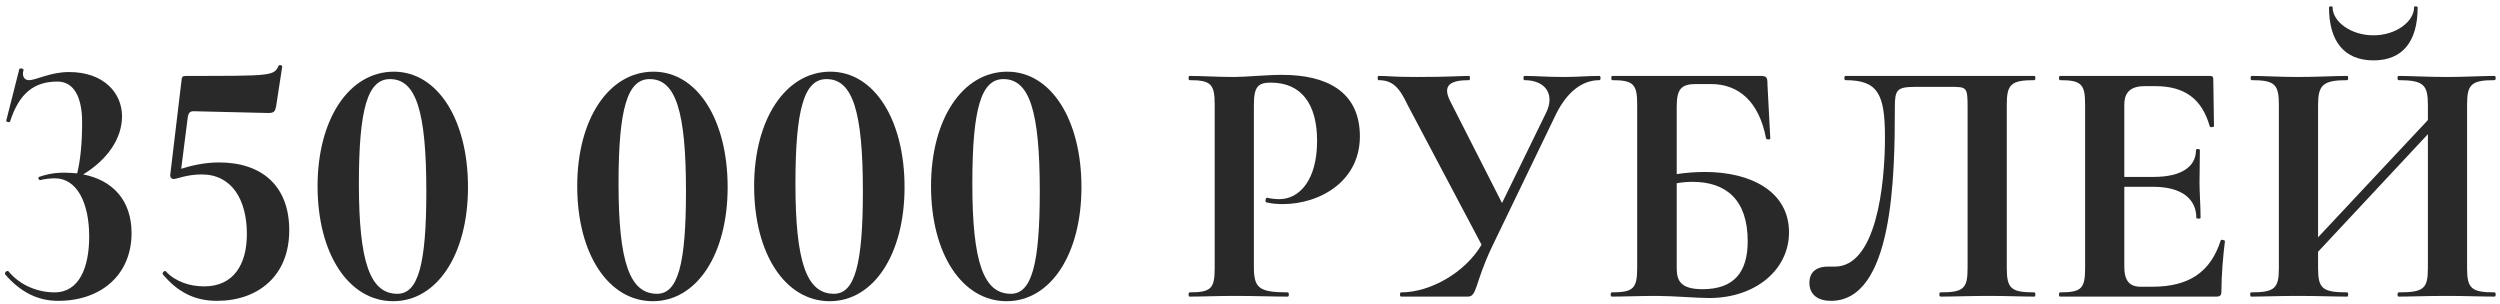 <?xml version="1.0" encoding="UTF-8"?> <svg xmlns="http://www.w3.org/2000/svg" width="354" height="43" viewBox="0 0 354 43" fill="none"> <path d="M11.779 24.7C15.129 22.65 17.279 19.7 17.279 16.45C17.279 13.25 14.779 10.2 9.779 10.2C7.079 10.2 5.179 11.35 4.079 11.35C3.629 11.35 3.029 11 3.329 9.9C3.379 9.7 2.779 9.6 2.729 9.8L0.879 17.1C0.829 17.25 1.379 17.4 1.429 17.2C2.729 13.15 4.879 11.55 8.129 11.55C10.579 11.55 11.629 13.95 11.629 17.3C11.629 20.35 11.379 22.7 10.929 24.55C10.329 24.5 9.729 24.45 9.079 24.45C7.379 24.45 6.229 24.8 5.529 25.05C5.329 25.1 5.479 25.55 5.729 25.5C6.229 25.35 7.129 25.25 7.779 25.25C10.829 25.25 12.629 28.6 12.629 33.5C12.629 37.85 11.229 41.4 7.729 41.4C5.479 41.4 2.929 40.5 1.229 38.45C1.029 38.2 0.579 38.6 0.729 38.85C2.879 41.35 5.329 42.6 8.229 42.6C14.329 42.6 18.629 38.9 18.629 33C18.629 28.35 15.929 25.5 11.779 24.7Z" fill="#2A2929" style="mix-blend-mode:color"></path> <path d="M31.008 23C28.858 23 26.908 23.5 25.658 23.9L26.608 16.45C26.708 16 26.908 15.75 27.408 15.75L37.958 16C38.808 16 38.958 15.8 39.108 15L39.958 9.45C40.008 9.2 39.508 9.15 39.458 9.3C38.758 10.75 38.608 10.75 26.358 10.75C25.808 10.75 25.758 10.9 25.708 11.35L24.108 24.75C24.058 25.05 24.258 25.35 24.608 25.35C25.008 25.35 26.458 24.7 28.558 24.7C32.808 24.7 34.958 28.25 34.958 33.15C34.958 37.4 33.108 40.55 28.908 40.55C26.908 40.55 24.858 39.9 23.508 38.45C23.358 38.2 22.908 38.6 23.058 38.85C25.158 41.35 27.558 42.6 30.708 42.6C36.458 42.6 40.958 39.15 40.958 32.6C40.958 26.35 37.108 23 31.008 23Z" fill="#2A2929" style="mix-blend-mode:color"></path> <path d="M55.668 42.65C61.868 42.65 66.268 36.05 66.268 26.5C66.268 16.95 61.968 10.15 55.768 10.15C49.418 10.15 44.968 16.9 44.968 26.35C44.968 36 49.418 42.65 55.668 42.65ZM56.268 41.6C52.418 41.6 50.818 37.15 50.818 26C50.818 15.4 52.068 11.2 55.218 11.2C58.918 11.2 60.368 15.75 60.368 27.1C60.368 37.45 59.218 41.6 56.268 41.6Z" fill="#2A2929" style="mix-blend-mode:color"></path> <path d="M92.435 42.65C98.635 42.65 103.035 36.05 103.035 26.5C103.035 16.95 98.735 10.15 92.535 10.15C86.185 10.15 81.735 16.9 81.735 26.35C81.735 36 86.185 42.65 92.435 42.65ZM93.035 41.6C89.185 41.6 87.585 37.15 87.585 26C87.585 15.4 88.835 11.2 91.985 11.2C95.685 11.2 97.135 15.75 97.135 27.1C97.135 37.45 95.985 41.6 93.035 41.6Z" fill="#2A2929" style="mix-blend-mode:color"></path> <path d="M117.484 42.65C123.684 42.65 128.084 36.05 128.084 26.5C128.084 16.95 123.784 10.15 117.584 10.15C111.234 10.15 106.784 16.9 106.784 26.35C106.784 36 111.234 42.65 117.484 42.65ZM118.084 41.6C114.234 41.6 112.634 37.15 112.634 26C112.634 15.4 113.884 11.2 117.034 11.2C120.734 11.2 122.184 15.75 122.184 27.1C122.184 37.45 121.034 41.6 118.084 41.6Z" fill="#2A2929" style="mix-blend-mode:color"></path> <path d="M142.533 42.65C148.733 42.65 153.133 36.05 153.133 26.5C153.133 16.95 148.833 10.15 142.633 10.15C136.283 10.15 131.833 16.9 131.833 26.35C131.833 36 136.283 42.65 142.533 42.65ZM143.133 41.6C139.283 41.6 137.683 37.15 137.683 26C137.683 15.4 138.933 11.2 142.083 11.2C145.783 11.2 147.233 15.75 147.233 27.1C147.233 37.45 146.083 41.6 143.133 41.6Z" fill="#2A2929" style="mix-blend-mode:color"></path> <path d="M177.55 37.75V14.9C177.55 12.3 178.1 11.7 179.95 11.7C184.25 11.7 186.5 14.7 186.5 19.95C186.5 25.5 184 28.2 181.15 28.2C180.75 28.2 180 28.15 179.45 28C179.2 27.95 179.1 28.6 179.3 28.65C180.1 28.85 180.95 28.9 181.65 28.9C186.85 28.9 192.85 25.65 192.55 18.8C192.3 12.95 187.85 10.6 181.55 10.6C179.3 10.6 176.35 10.9 174.75 10.9C172.35 10.9 170.2 10.75 168.45 10.75C168.25 10.75 168.25 11.35 168.45 11.35C171.5 11.35 172 11.95 172 14.8V37.95C172 40.85 171.5 41.4 168.45 41.4C168.25 41.4 168.25 42 168.45 42C170.2 42 172.4 41.9 174.8 41.9C177.75 41.9 180.2 42 182.35 42C182.55 42 182.55 41.4 182.35 41.4C178.2 41.4 177.55 40.75 177.55 37.75Z" fill="#2A2929" style="mix-blend-mode:color"></path> <path d="M226.487 10.75C224.587 10.75 223.587 10.9 221.487 10.9C218.887 10.9 217.587 10.75 215.837 10.75C215.687 10.75 215.687 11.35 215.837 11.35C218.887 11.35 220.237 13.4 218.887 16.05L212.687 28.75L205.387 14.4C204.137 12 205.437 11.35 208.037 11.35C208.187 11.35 208.187 10.75 208.037 10.75C206.737 10.75 205.287 10.9 200.637 10.9C196.837 10.9 196.887 10.75 195.187 10.75C195.037 10.75 195.037 11.35 195.187 11.35C197.187 11.35 198.137 12.35 199.337 14.9L209.787 34.65C207.537 38.5 202.637 41.4 198.387 41.4C198.187 41.4 198.187 42 198.387 42H207.837C209.187 42 208.787 40.15 211.287 34.9L220.387 16.05C221.937 13 224.037 11.35 226.487 11.35C226.687 11.35 226.687 10.75 226.487 10.75Z" fill="#2A2929" style="mix-blend-mode:color"></path> <path d="M241.424 24.35C240.124 24.35 238.774 24.45 237.424 24.65V15.1C237.424 12.65 238.024 11.9 240.174 11.9H242.274C246.174 11.9 249.074 14.35 250.074 19.6C250.174 19.8 250.674 19.8 250.674 19.6L250.274 12C250.274 10.9 250.174 10.75 249.224 10.75H228.274C228.124 10.75 228.124 11.35 228.274 11.35C231.324 11.35 231.824 11.95 231.824 14.8V37.95C231.824 40.85 231.274 41.4 228.224 41.4C228.024 41.4 228.024 42 228.224 42C229.974 42 232.174 41.9 234.574 41.9C236.874 41.9 240.274 42.2 242.024 42.2C248.574 42.2 253.324 38.2 253.324 32.9C253.324 27.05 247.824 24.35 241.424 24.35ZM241.074 40.95C237.874 40.95 237.424 39.65 237.424 37.95V25.95C238.224 25.8 238.974 25.75 239.674 25.75C244.374 25.75 247.474 28.25 247.474 34.15C247.474 38.45 245.624 40.95 241.074 40.95Z" fill="#2A2929" style="mix-blend-mode:color"></path> <path d="M259.261 42.6C268.061 42.6 268.311 25.05 268.311 15.25C268.311 12.7 268.561 12.3 271.311 12.3H276.111C278.561 12.3 278.611 12.3 278.611 15.4V37.95C278.611 40.85 278.061 41.4 274.761 41.4C274.561 41.4 274.561 42 274.761 42C276.611 42 278.961 41.9 281.711 41.9C284.111 41.9 286.311 42 288.061 42C288.261 42 288.261 41.4 288.061 41.4C284.761 41.4 284.161 40.85 284.161 37.95V14.8C284.161 11.95 284.761 11.35 288.061 11.35C288.261 11.35 288.261 10.75 288.061 10.75H261.311C261.111 10.75 261.111 11.35 261.311 11.35C265.911 11.35 266.911 13.3 266.911 19.45C266.911 26.45 265.611 37.75 259.811 37.75H258.761C257.511 37.75 256.211 38.3 256.211 40.05C256.211 41.8 257.511 42.6 259.261 42.6Z" fill="#2A2929" style="mix-blend-mode:color"></path> <path d="M314.451 34.05C313.001 38.55 309.951 40.6 304.751 40.6H303.101C301.501 40.6 300.801 39.7 300.801 37.75V26.45H304.901C308.901 26.45 311.001 28.15 311.001 30.85C311.001 31 311.601 31 311.601 30.85C311.601 28.95 311.451 27.45 311.451 25.75C311.451 24.4 311.501 23.45 311.501 21.25C311.501 21.05 310.951 21.05 310.951 21.25C310.951 23.6 308.901 25.05 304.951 25.05H300.801V14.85C300.801 13.05 301.701 12.2 303.701 12.2H305.201C309.351 12.2 311.801 14 312.901 17.9C313.001 18.1 313.501 18 313.501 17.85L313.401 11.2C313.401 10.9 313.301 10.75 312.901 10.75H291.701C291.501 10.75 291.501 11.35 291.701 11.35C294.751 11.35 295.251 11.95 295.251 14.8V37.95C295.251 40.85 294.751 41.4 291.701 41.4C291.501 41.4 291.501 42 291.701 42H313.801C314.401 42 314.551 41.8 314.551 41.25C314.551 39 314.801 36.1 315.051 34.15C315.051 34 314.501 33.85 314.451 34.05Z" fill="#2A2929" style="mix-blend-mode:color"></path> <path d="M336.089 8.55C340.189 8.55 342.339 5.9 342.339 1.05C342.339 0.85 341.839 0.85 341.839 1C341.839 3.05 339.289 5 336.089 5C332.839 5 330.289 3.05 330.289 1C330.289 0.85 329.789 0.85 329.789 1.05C329.789 5.9 331.989 8.55 336.089 8.55ZM353.239 41.4C349.939 41.4 349.339 40.85 349.339 37.95V14.8C349.339 11.95 349.939 11.35 353.239 11.35C353.439 11.35 353.439 10.75 353.239 10.75C351.489 10.75 348.989 10.9 346.589 10.9C343.489 10.9 341.339 10.75 339.639 10.75C339.439 10.75 339.439 11.35 339.639 11.35C343.239 11.35 343.789 12.05 343.789 14.9V17L328.239 33.6V14.9C328.239 12.05 328.889 11.35 332.389 11.35C332.539 11.35 332.539 10.75 332.389 10.75C330.489 10.75 328.289 10.9 325.239 10.9C322.839 10.9 320.589 10.75 318.839 10.75C318.639 10.75 318.639 11.35 318.839 11.35C322.089 11.35 322.689 11.95 322.689 14.8V37.95C322.689 40.85 322.089 41.4 318.739 41.4C318.589 41.4 318.589 42 318.739 42C320.489 42 322.839 41.9 325.239 41.9C328.289 41.9 330.439 42 332.389 42C332.539 42 332.539 41.4 332.389 41.4C328.839 41.4 328.239 40.85 328.239 37.95V35.65L343.789 19V37.95C343.789 40.85 343.239 41.4 339.639 41.4C339.439 41.4 339.439 42 339.639 42C341.339 42 343.489 41.9 346.589 41.9C348.989 41.9 351.489 42 353.239 42C353.439 42 353.439 41.4 353.239 41.4Z" fill="#2A2929" style="mix-blend-mode:color"></path> </svg> 